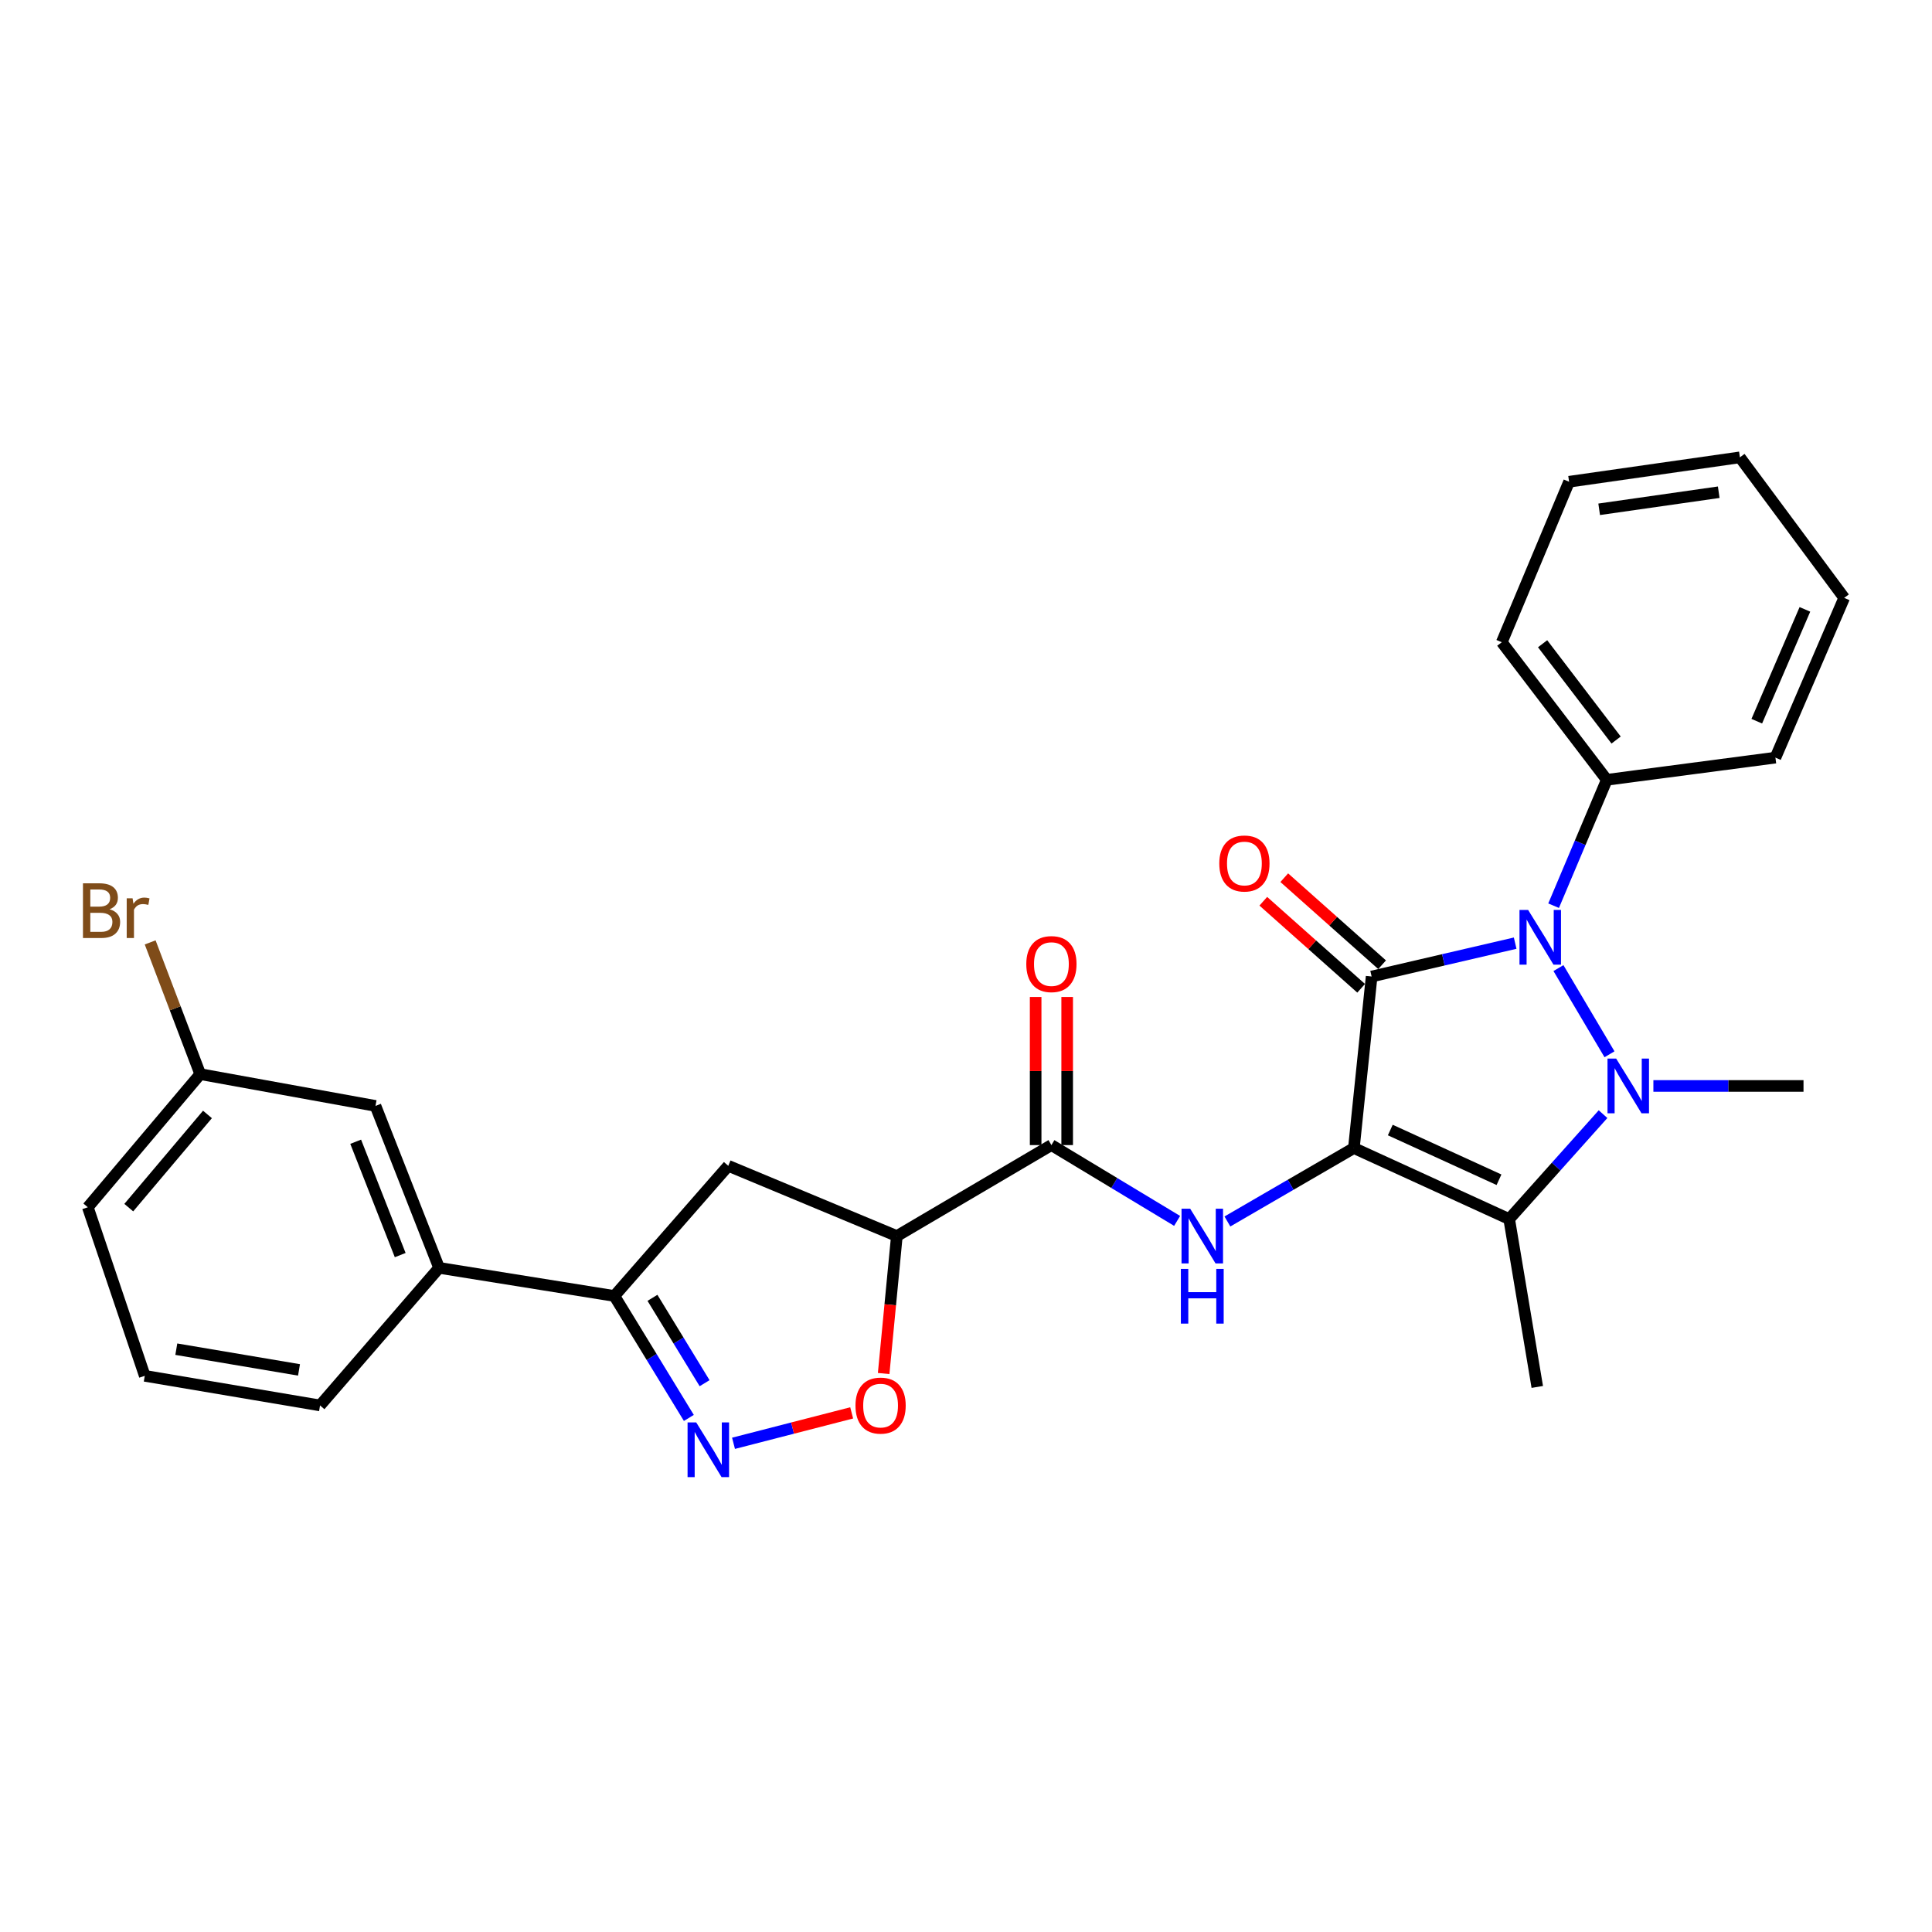 <?xml version='1.0' encoding='iso-8859-1'?>
<svg version='1.1' baseProfile='full'
              xmlns='http://www.w3.org/2000/svg'
                      xmlns:rdkit='http://www.rdkit.org/xml'
                      xmlns:xlink='http://www.w3.org/1999/xlink'
                  xml:space='preserve'
width='1000px' height='1000px' viewBox='0 0 1000 1000'>
<!-- END OF HEADER -->
<rect style='opacity:1.0;fill:#FFFFFF;stroke:none' width='1000' height='1000' x='0' y='0'> </rect>
<path class='bond-0' d='M 700.767,594.228 L 709.951,505.441' style='fill:none;fill-rule:evenodd;stroke:#000000;stroke-width:6px;stroke-linecap:butt;stroke-linejoin:miter;stroke-opacity:1' />
<path class='bond-3' d='M 700.767,594.228 L 781.15,630.993' style='fill:none;fill-rule:evenodd;stroke:#000000;stroke-width:6px;stroke-linecap:butt;stroke-linejoin:miter;stroke-opacity:1' />
<path class='bond-3' d='M 719.612,584.902 L 775.88,610.637' style='fill:none;fill-rule:evenodd;stroke:#000000;stroke-width:6px;stroke-linecap:butt;stroke-linejoin:miter;stroke-opacity:1' />
<path class='bond-4' d='M 700.767,594.228 L 668.036,613.231' style='fill:none;fill-rule:evenodd;stroke:#000000;stroke-width:6px;stroke-linecap:butt;stroke-linejoin:miter;stroke-opacity:1' />
<path class='bond-4' d='M 668.036,613.231 L 635.305,632.234' style='fill:none;fill-rule:evenodd;stroke:#0000FF;stroke-width:6px;stroke-linecap:butt;stroke-linejoin:miter;stroke-opacity:1' />
<path class='bond-2' d='M 709.951,505.441 L 747.098,496.808' style='fill:none;fill-rule:evenodd;stroke:#000000;stroke-width:6px;stroke-linecap:butt;stroke-linejoin:miter;stroke-opacity:1' />
<path class='bond-2' d='M 747.098,496.808 L 784.245,488.175' style='fill:none;fill-rule:evenodd;stroke:#0000FF;stroke-width:6px;stroke-linecap:butt;stroke-linejoin:miter;stroke-opacity:1' />
<path class='bond-11' d='M 715.375,499.344 L 690.052,476.817' style='fill:none;fill-rule:evenodd;stroke:#000000;stroke-width:6px;stroke-linecap:butt;stroke-linejoin:miter;stroke-opacity:1' />
<path class='bond-11' d='M 690.052,476.817 L 664.729,454.29' style='fill:none;fill-rule:evenodd;stroke:#FF0000;stroke-width:6px;stroke-linecap:butt;stroke-linejoin:miter;stroke-opacity:1' />
<path class='bond-11' d='M 704.528,511.537 L 679.205,489.01' style='fill:none;fill-rule:evenodd;stroke:#000000;stroke-width:6px;stroke-linecap:butt;stroke-linejoin:miter;stroke-opacity:1' />
<path class='bond-11' d='M 679.205,489.01 L 653.882,466.484' style='fill:none;fill-rule:evenodd;stroke:#FF0000;stroke-width:6px;stroke-linecap:butt;stroke-linejoin:miter;stroke-opacity:1' />
<path class='bond-1' d='M 829.732,576.679 L 805.441,603.836' style='fill:none;fill-rule:evenodd;stroke:#0000FF;stroke-width:6px;stroke-linecap:butt;stroke-linejoin:miter;stroke-opacity:1' />
<path class='bond-1' d='M 805.441,603.836 L 781.15,630.993' style='fill:none;fill-rule:evenodd;stroke:#000000;stroke-width:6px;stroke-linecap:butt;stroke-linejoin:miter;stroke-opacity:1' />
<path class='bond-16' d='M 855.791,562.088 L 894.642,562.088' style='fill:none;fill-rule:evenodd;stroke:#0000FF;stroke-width:6px;stroke-linecap:butt;stroke-linejoin:miter;stroke-opacity:1' />
<path class='bond-16' d='M 894.642,562.088 L 933.493,562.088' style='fill:none;fill-rule:evenodd;stroke:#000000;stroke-width:6px;stroke-linecap:butt;stroke-linejoin:miter;stroke-opacity:1' />
<path class='bond-28' d='M 833.074,545.693 L 806.652,501.078' style='fill:none;fill-rule:evenodd;stroke:#0000FF;stroke-width:6px;stroke-linecap:butt;stroke-linejoin:miter;stroke-opacity:1' />
<path class='bond-13' d='M 804.143,468.786 L 817.91,436.205' style='fill:none;fill-rule:evenodd;stroke:#0000FF;stroke-width:6px;stroke-linecap:butt;stroke-linejoin:miter;stroke-opacity:1' />
<path class='bond-13' d='M 817.91,436.205 L 831.677,403.625' style='fill:none;fill-rule:evenodd;stroke:#000000;stroke-width:6px;stroke-linecap:butt;stroke-linejoin:miter;stroke-opacity:1' />
<path class='bond-17' d='M 781.15,630.993 L 795.693,717.876' style='fill:none;fill-rule:evenodd;stroke:#000000;stroke-width:6px;stroke-linecap:butt;stroke-linejoin:miter;stroke-opacity:1' />
<path class='bond-7' d='M 609.277,631.936 L 576.743,612.316' style='fill:none;fill-rule:evenodd;stroke:#0000FF;stroke-width:6px;stroke-linecap:butt;stroke-linejoin:miter;stroke-opacity:1' />
<path class='bond-7' d='M 576.743,612.316 L 544.208,592.696' style='fill:none;fill-rule:evenodd;stroke:#000000;stroke-width:6px;stroke-linecap:butt;stroke-linejoin:miter;stroke-opacity:1' />
<path class='bond-5' d='M 379.666,747.049 L 410.246,739.176' style='fill:none;fill-rule:evenodd;stroke:#0000FF;stroke-width:6px;stroke-linecap:butt;stroke-linejoin:miter;stroke-opacity:1' />
<path class='bond-5' d='M 410.246,739.176 L 440.827,731.303' style='fill:none;fill-rule:evenodd;stroke:#FF0000;stroke-width:6px;stroke-linecap:butt;stroke-linejoin:miter;stroke-opacity:1' />
<path class='bond-29' d='M 356.551,733.914 L 337.276,702.354' style='fill:none;fill-rule:evenodd;stroke:#0000FF;stroke-width:6px;stroke-linecap:butt;stroke-linejoin:miter;stroke-opacity:1' />
<path class='bond-29' d='M 337.276,702.354 L 318,670.794' style='fill:none;fill-rule:evenodd;stroke:#000000;stroke-width:6px;stroke-linecap:butt;stroke-linejoin:miter;stroke-opacity:1' />
<path class='bond-29' d='M 364.696,715.94 L 351.203,693.848' style='fill:none;fill-rule:evenodd;stroke:#0000FF;stroke-width:6px;stroke-linecap:butt;stroke-linejoin:miter;stroke-opacity:1' />
<path class='bond-29' d='M 351.203,693.848 L 337.711,671.756' style='fill:none;fill-rule:evenodd;stroke:#000000;stroke-width:6px;stroke-linecap:butt;stroke-linejoin:miter;stroke-opacity:1' />
<path class='bond-6' d='M 464.206,639.787 L 544.208,592.696' style='fill:none;fill-rule:evenodd;stroke:#000000;stroke-width:6px;stroke-linecap:butt;stroke-linejoin:miter;stroke-opacity:1' />
<path class='bond-8' d='M 464.206,639.787 L 460.792,675.358' style='fill:none;fill-rule:evenodd;stroke:#000000;stroke-width:6px;stroke-linecap:butt;stroke-linejoin:miter;stroke-opacity:1' />
<path class='bond-8' d='M 460.792,675.358 L 457.378,710.929' style='fill:none;fill-rule:evenodd;stroke:#FF0000;stroke-width:6px;stroke-linecap:butt;stroke-linejoin:miter;stroke-opacity:1' />
<path class='bond-10' d='M 464.206,639.787 L 376.95,603.422' style='fill:none;fill-rule:evenodd;stroke:#000000;stroke-width:6px;stroke-linecap:butt;stroke-linejoin:miter;stroke-opacity:1' />
<path class='bond-14' d='M 552.368,592.696 L 552.368,554.366' style='fill:none;fill-rule:evenodd;stroke:#000000;stroke-width:6px;stroke-linecap:butt;stroke-linejoin:miter;stroke-opacity:1' />
<path class='bond-14' d='M 552.368,554.366 L 552.368,516.035' style='fill:none;fill-rule:evenodd;stroke:#FF0000;stroke-width:6px;stroke-linecap:butt;stroke-linejoin:miter;stroke-opacity:1' />
<path class='bond-14' d='M 536.048,592.696 L 536.048,554.366' style='fill:none;fill-rule:evenodd;stroke:#000000;stroke-width:6px;stroke-linecap:butt;stroke-linejoin:miter;stroke-opacity:1' />
<path class='bond-14' d='M 536.048,554.366 L 536.048,516.035' style='fill:none;fill-rule:evenodd;stroke:#FF0000;stroke-width:6px;stroke-linecap:butt;stroke-linejoin:miter;stroke-opacity:1' />
<path class='bond-9' d='M 318,670.794 L 376.95,603.422' style='fill:none;fill-rule:evenodd;stroke:#000000;stroke-width:6px;stroke-linecap:butt;stroke-linejoin:miter;stroke-opacity:1' />
<path class='bond-12' d='M 318,670.794 L 227.273,656.243' style='fill:none;fill-rule:evenodd;stroke:#000000;stroke-width:6px;stroke-linecap:butt;stroke-linejoin:miter;stroke-opacity:1' />
<path class='bond-15' d='M 227.273,656.243 L 194.353,572.423' style='fill:none;fill-rule:evenodd;stroke:#000000;stroke-width:6px;stroke-linecap:butt;stroke-linejoin:miter;stroke-opacity:1' />
<path class='bond-15' d='M 207.145,649.636 L 184.101,590.962' style='fill:none;fill-rule:evenodd;stroke:#000000;stroke-width:6px;stroke-linecap:butt;stroke-linejoin:miter;stroke-opacity:1' />
<path class='bond-20' d='M 227.273,656.243 L 165.657,727.45' style='fill:none;fill-rule:evenodd;stroke:#000000;stroke-width:6px;stroke-linecap:butt;stroke-linejoin:miter;stroke-opacity:1' />
<path class='bond-22' d='M 831.677,403.625 L 777.324,332.417' style='fill:none;fill-rule:evenodd;stroke:#000000;stroke-width:6px;stroke-linecap:butt;stroke-linejoin:miter;stroke-opacity:1' />
<path class='bond-22' d='M 836.497,383.042 L 798.449,333.196' style='fill:none;fill-rule:evenodd;stroke:#000000;stroke-width:6px;stroke-linecap:butt;stroke-linejoin:miter;stroke-opacity:1' />
<path class='bond-23' d='M 831.677,403.625 L 918.96,392.147' style='fill:none;fill-rule:evenodd;stroke:#000000;stroke-width:6px;stroke-linecap:butt;stroke-linejoin:miter;stroke-opacity:1' />
<path class='bond-18' d='M 194.353,572.423 L 103.643,555.968' style='fill:none;fill-rule:evenodd;stroke:#000000;stroke-width:6px;stroke-linecap:butt;stroke-linejoin:miter;stroke-opacity:1' />
<path class='bond-19' d='M 103.643,555.968 L 90.685,521.875' style='fill:none;fill-rule:evenodd;stroke:#000000;stroke-width:6px;stroke-linecap:butt;stroke-linejoin:miter;stroke-opacity:1' />
<path class='bond-19' d='M 90.685,521.875 L 77.726,487.783' style='fill:none;fill-rule:evenodd;stroke:#7F4C19;stroke-width:6px;stroke-linecap:butt;stroke-linejoin:miter;stroke-opacity:1' />
<path class='bond-31' d='M 103.643,555.968 L 45.455,624.873' style='fill:none;fill-rule:evenodd;stroke:#000000;stroke-width:6px;stroke-linecap:butt;stroke-linejoin:miter;stroke-opacity:1' />
<path class='bond-31' d='M 107.383,576.833 L 66.651,625.066' style='fill:none;fill-rule:evenodd;stroke:#000000;stroke-width:6px;stroke-linecap:butt;stroke-linejoin:miter;stroke-opacity:1' />
<path class='bond-21' d='M 165.657,727.45 L 74.93,712.128' style='fill:none;fill-rule:evenodd;stroke:#000000;stroke-width:6px;stroke-linecap:butt;stroke-linejoin:miter;stroke-opacity:1' />
<path class='bond-21' d='M 154.766,709.06 L 91.256,698.335' style='fill:none;fill-rule:evenodd;stroke:#000000;stroke-width:6px;stroke-linecap:butt;stroke-linejoin:miter;stroke-opacity:1' />
<path class='bond-24' d='M 74.93,712.128 L 45.455,624.873' style='fill:none;fill-rule:evenodd;stroke:#000000;stroke-width:6px;stroke-linecap:butt;stroke-linejoin:miter;stroke-opacity:1' />
<path class='bond-25' d='M 777.324,332.417 L 812.157,249.35' style='fill:none;fill-rule:evenodd;stroke:#000000;stroke-width:6px;stroke-linecap:butt;stroke-linejoin:miter;stroke-opacity:1' />
<path class='bond-26' d='M 918.96,392.147 L 954.545,309.461' style='fill:none;fill-rule:evenodd;stroke:#000000;stroke-width:6px;stroke-linecap:butt;stroke-linejoin:miter;stroke-opacity:1' />
<path class='bond-26' d='M 909.307,373.292 L 934.217,315.412' style='fill:none;fill-rule:evenodd;stroke:#000000;stroke-width:6px;stroke-linecap:butt;stroke-linejoin:miter;stroke-opacity:1' />
<path class='bond-30' d='M 812.157,249.35 L 900.564,236.721' style='fill:none;fill-rule:evenodd;stroke:#000000;stroke-width:6px;stroke-linecap:butt;stroke-linejoin:miter;stroke-opacity:1' />
<path class='bond-30' d='M 827.726,263.611 L 889.611,254.771' style='fill:none;fill-rule:evenodd;stroke:#000000;stroke-width:6px;stroke-linecap:butt;stroke-linejoin:miter;stroke-opacity:1' />
<path class='bond-27' d='M 954.545,309.461 L 900.564,236.721' style='fill:none;fill-rule:evenodd;stroke:#000000;stroke-width:6px;stroke-linecap:butt;stroke-linejoin:miter;stroke-opacity:1' />
<path  class='atom-2' d='M 836.524 547.928
L 845.804 562.928
Q 846.724 564.408, 848.204 567.088
Q 849.684 569.768, 849.764 569.928
L 849.764 547.928
L 853.524 547.928
L 853.524 576.248
L 849.644 576.248
L 839.684 559.848
Q 838.524 557.928, 837.284 555.728
Q 836.084 553.528, 835.724 552.848
L 835.724 576.248
L 832.044 576.248
L 832.044 547.928
L 836.524 547.928
' fill='#0000FF'/>
<path  class='atom-3' d='M 790.965 470.999
L 800.245 485.999
Q 801.165 487.479, 802.645 490.159
Q 804.125 492.839, 804.205 492.999
L 804.205 470.999
L 807.965 470.999
L 807.965 499.319
L 804.085 499.319
L 794.125 482.919
Q 792.965 480.999, 791.725 478.799
Q 790.525 476.599, 790.165 475.919
L 790.165 499.319
L 786.485 499.319
L 786.485 470.999
L 790.965 470.999
' fill='#0000FF'/>
<path  class='atom-5' d='M 616.037 625.627
L 625.317 640.627
Q 626.237 642.107, 627.717 644.787
Q 629.197 647.467, 629.277 647.627
L 629.277 625.627
L 633.037 625.627
L 633.037 653.947
L 629.157 653.947
L 619.197 637.547
Q 618.037 635.627, 616.797 633.427
Q 615.597 631.227, 615.237 630.547
L 615.237 653.947
L 611.557 653.947
L 611.557 625.627
L 616.037 625.627
' fill='#0000FF'/>
<path  class='atom-5' d='M 611.217 656.779
L 615.057 656.779
L 615.057 668.819
L 629.537 668.819
L 629.537 656.779
L 633.377 656.779
L 633.377 685.099
L 629.537 685.099
L 629.537 672.019
L 615.057 672.019
L 615.057 685.099
L 611.217 685.099
L 611.217 656.779
' fill='#0000FF'/>
<path  class='atom-6' d='M 360.364 736.247
L 369.644 751.247
Q 370.564 752.727, 372.044 755.407
Q 373.524 758.087, 373.604 758.247
L 373.604 736.247
L 377.364 736.247
L 377.364 764.567
L 373.484 764.567
L 363.524 748.167
Q 362.364 746.247, 361.124 744.047
Q 359.924 741.847, 359.564 741.167
L 359.564 764.567
L 355.884 764.567
L 355.884 736.247
L 360.364 736.247
' fill='#0000FF'/>
<path  class='atom-9' d='M 442.792 727.53
Q 442.792 720.73, 446.152 716.93
Q 449.512 713.13, 455.792 713.13
Q 462.072 713.13, 465.432 716.93
Q 468.792 720.73, 468.792 727.53
Q 468.792 734.41, 465.392 738.33
Q 461.992 742.21, 455.792 742.21
Q 449.552 742.21, 446.152 738.33
Q 442.792 734.45, 442.792 727.53
M 455.792 739.01
Q 460.112 739.01, 462.432 736.13
Q 464.792 733.21, 464.792 727.53
Q 464.792 721.97, 462.432 719.17
Q 460.112 716.33, 455.792 716.33
Q 451.472 716.33, 449.112 719.13
Q 446.792 721.93, 446.792 727.53
Q 446.792 733.25, 449.112 736.13
Q 451.472 739.01, 455.792 739.01
' fill='#FF0000'/>
<path  class='atom-12' d='M 631.102 446.942
Q 631.102 440.142, 634.462 436.342
Q 637.822 432.542, 644.102 432.542
Q 650.382 432.542, 653.742 436.342
Q 657.102 440.142, 657.102 446.942
Q 657.102 453.822, 653.702 457.742
Q 650.302 461.622, 644.102 461.622
Q 637.862 461.622, 634.462 457.742
Q 631.102 453.862, 631.102 446.942
M 644.102 458.422
Q 648.422 458.422, 650.742 455.542
Q 653.102 452.622, 653.102 446.942
Q 653.102 441.382, 650.742 438.582
Q 648.422 435.742, 644.102 435.742
Q 639.782 435.742, 637.422 438.542
Q 635.102 441.342, 635.102 446.942
Q 635.102 452.662, 637.422 455.542
Q 639.782 458.422, 644.102 458.422
' fill='#FF0000'/>
<path  class='atom-15' d='M 531.208 499.011
Q 531.208 492.211, 534.568 488.411
Q 537.928 484.611, 544.208 484.611
Q 550.488 484.611, 553.848 488.411
Q 557.208 492.211, 557.208 499.011
Q 557.208 505.891, 553.808 509.811
Q 550.408 513.691, 544.208 513.691
Q 537.968 513.691, 534.568 509.811
Q 531.208 505.931, 531.208 499.011
M 544.208 510.491
Q 548.528 510.491, 550.848 507.611
Q 553.208 504.691, 553.208 499.011
Q 553.208 493.451, 550.848 490.651
Q 548.528 487.811, 544.208 487.811
Q 539.888 487.811, 537.528 490.611
Q 535.208 493.411, 535.208 499.011
Q 535.208 504.731, 537.528 507.611
Q 539.888 510.491, 544.208 510.491
' fill='#FF0000'/>
<path  class='atom-20' d='M 56.704 470.64
Q 59.424 471.4, 60.784 473.08
Q 62.184 474.72, 62.184 477.16
Q 62.184 481.08, 59.664 483.32
Q 57.184 485.52, 52.464 485.52
L 42.944 485.52
L 42.944 457.2
L 51.304 457.2
Q 56.144 457.2, 58.584 459.16
Q 61.024 461.12, 61.024 464.72
Q 61.024 469, 56.704 470.64
M 46.744 460.4
L 46.744 469.28
L 51.304 469.28
Q 54.104 469.28, 55.544 468.16
Q 57.024 467, 57.024 464.72
Q 57.024 460.4, 51.304 460.4
L 46.744 460.4
M 52.464 482.32
Q 55.224 482.32, 56.704 481
Q 58.184 479.68, 58.184 477.16
Q 58.184 474.84, 56.544 473.68
Q 54.944 472.48, 51.864 472.48
L 46.744 472.48
L 46.744 482.32
L 52.464 482.32
' fill='#7F4C19'/>
<path  class='atom-20' d='M 68.624 464.96
L 69.064 467.8
Q 71.224 464.6, 74.744 464.6
Q 75.864 464.6, 77.384 465
L 76.784 468.36
Q 75.064 467.96, 74.104 467.96
Q 72.424 467.96, 71.304 468.64
Q 70.224 469.28, 69.344 470.84
L 69.344 485.52
L 65.584 485.52
L 65.584 464.96
L 68.624 464.96
' fill='#7F4C19'/>
</svg>
